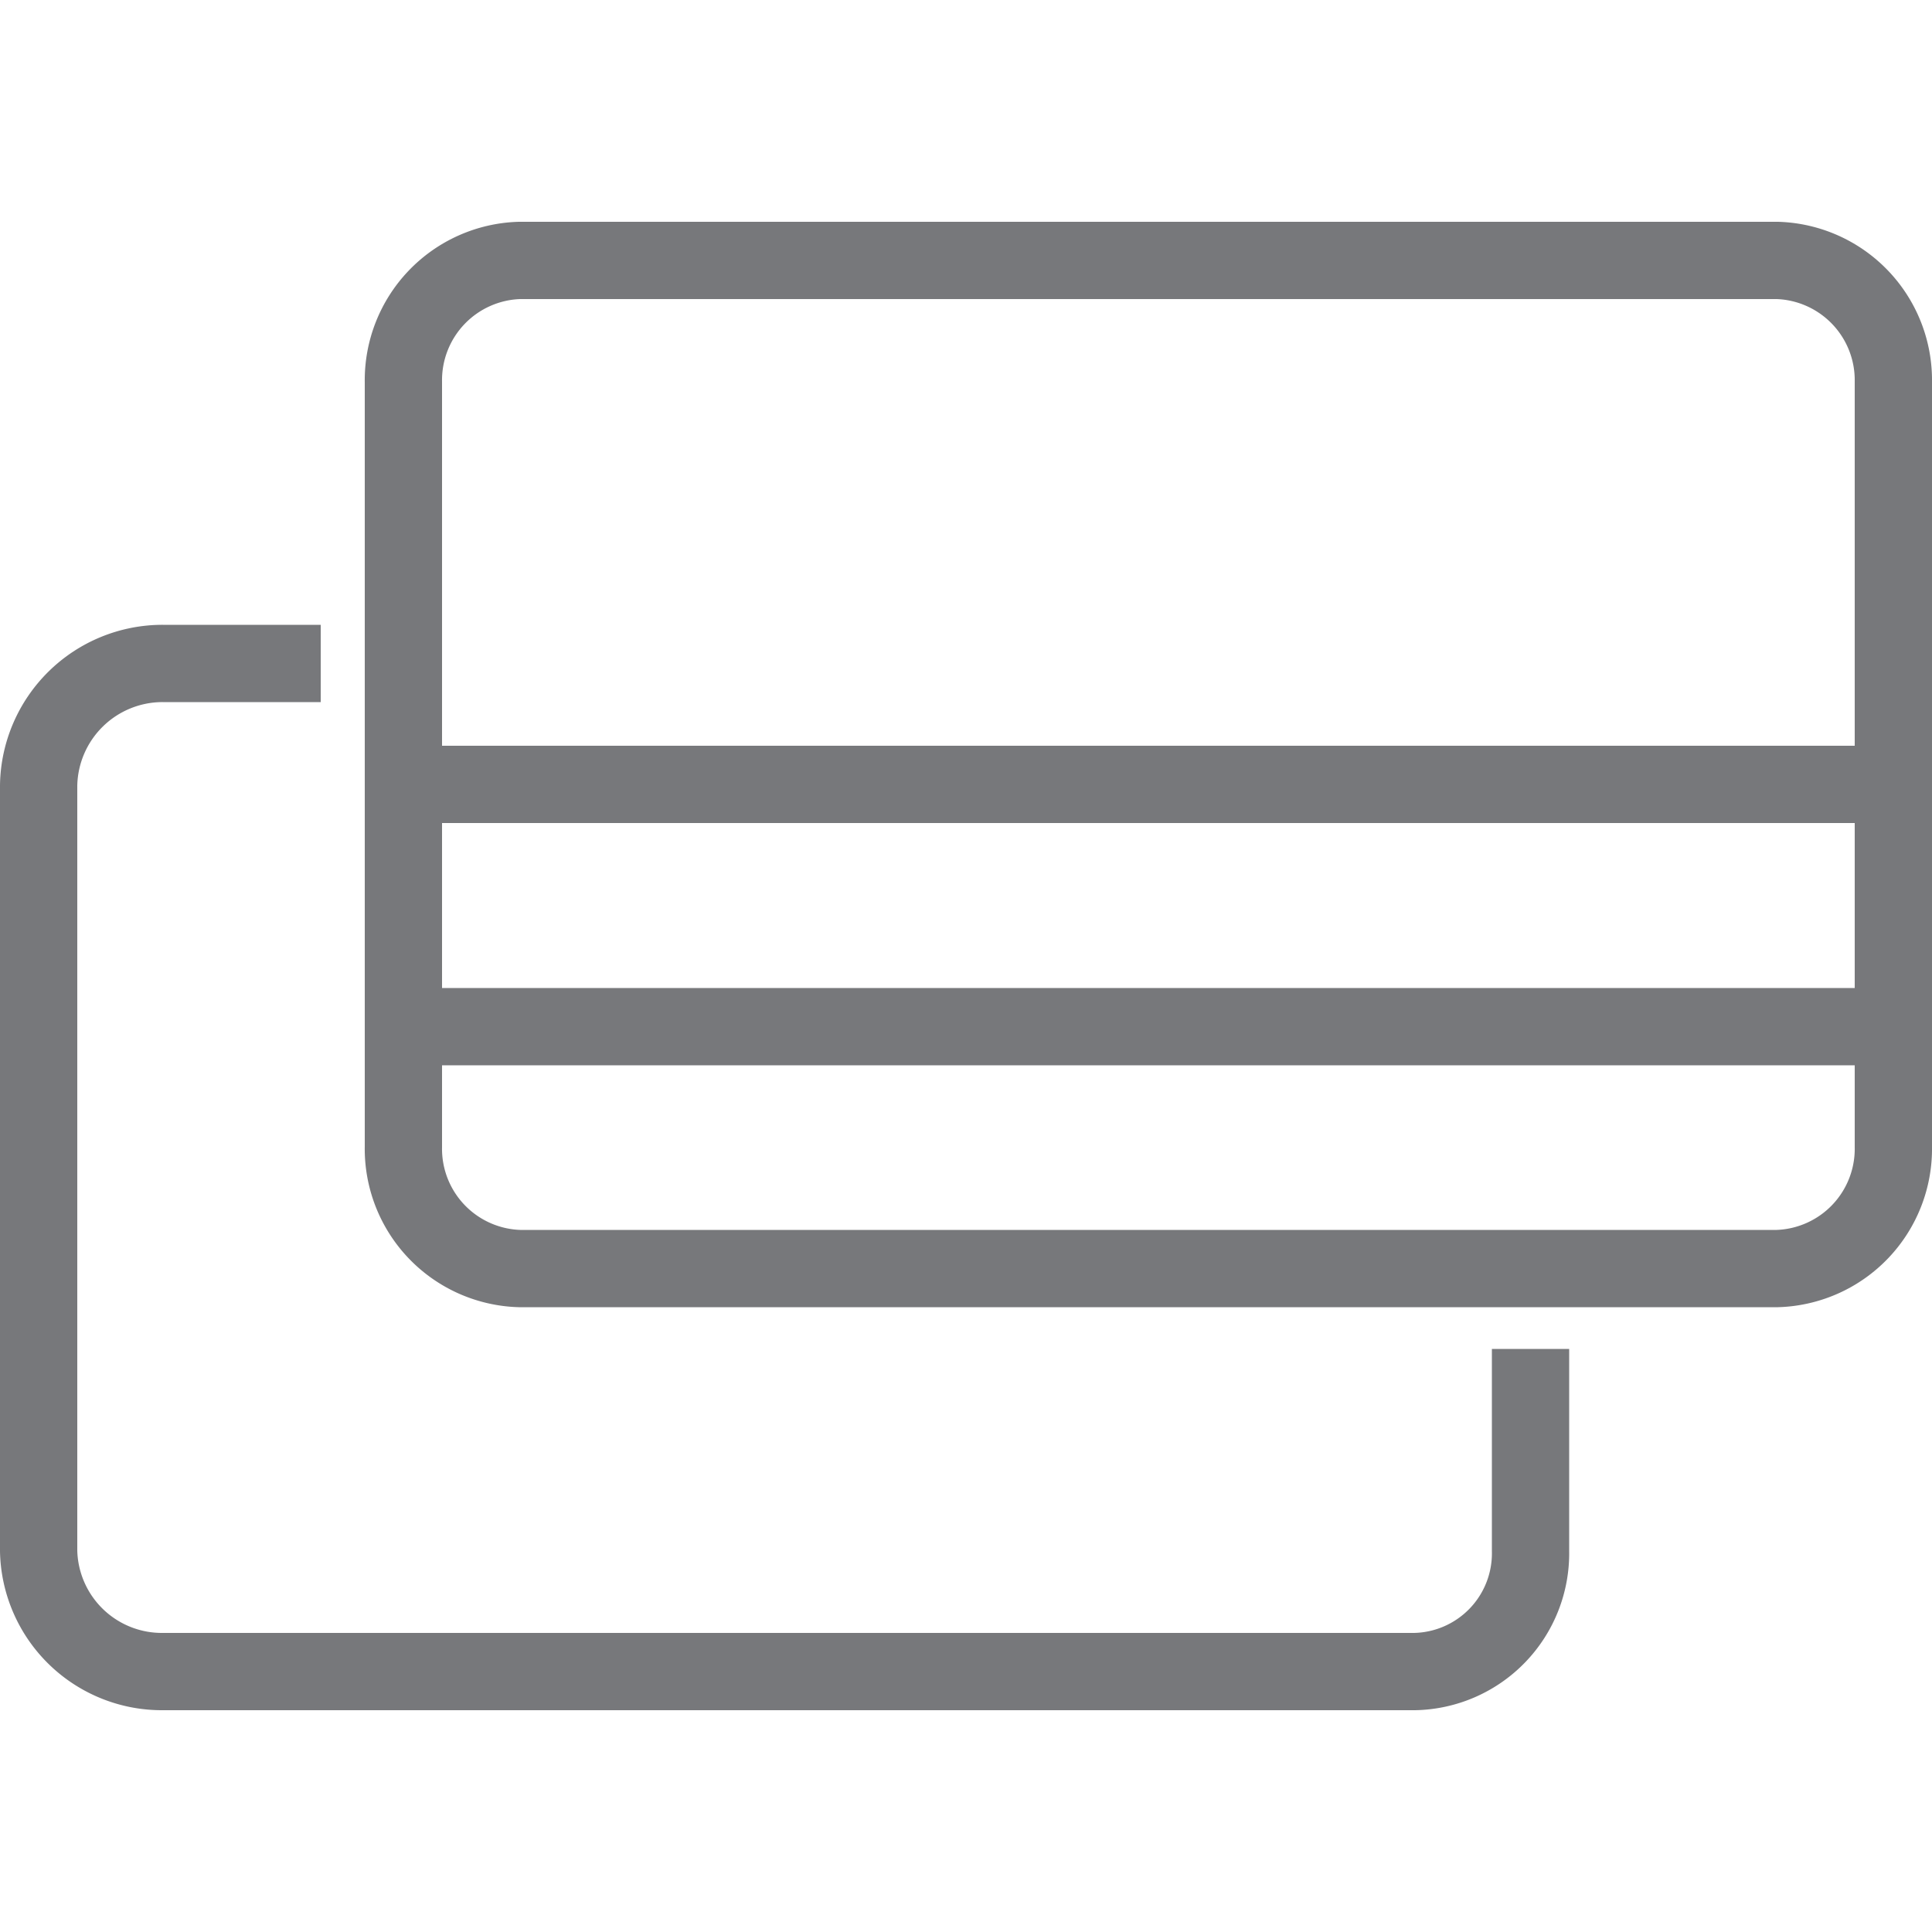<svg id="Layer_1" data-name="Layer 1" xmlns="http://www.w3.org/2000/svg" viewBox="0 0 50 50"><defs><style>.cls-1{fill:none;stroke:#77787b;stroke-miterlimit:10;stroke-width:2px;}</style></defs><title>icon-credit-cards</title><path class="cls-1" d="M39.61,34.91v5.23a3.06,3.06,0,0,1-3,3.12H4.21A3.19,3.19,0,0,1,1,40.14V20.32a3.21,3.21,0,0,1,3.21-3.15H8.3"/><path class="cls-1" d="M49,9.88a3.1,3.1,0,0,0-3-3.14H13.44a3.1,3.1,0,0,0-3,3.14v19.8a3.1,3.1,0,0,0,3,3.15H46a3.1,3.1,0,0,0,3-3.15Z"/><line class="cls-1" x1="49" y1="26.57" x2="10.39" y2="26.57"/><line class="cls-1" x1="49" y1="20.3" x2="10.39" y2="20.3"/></svg>